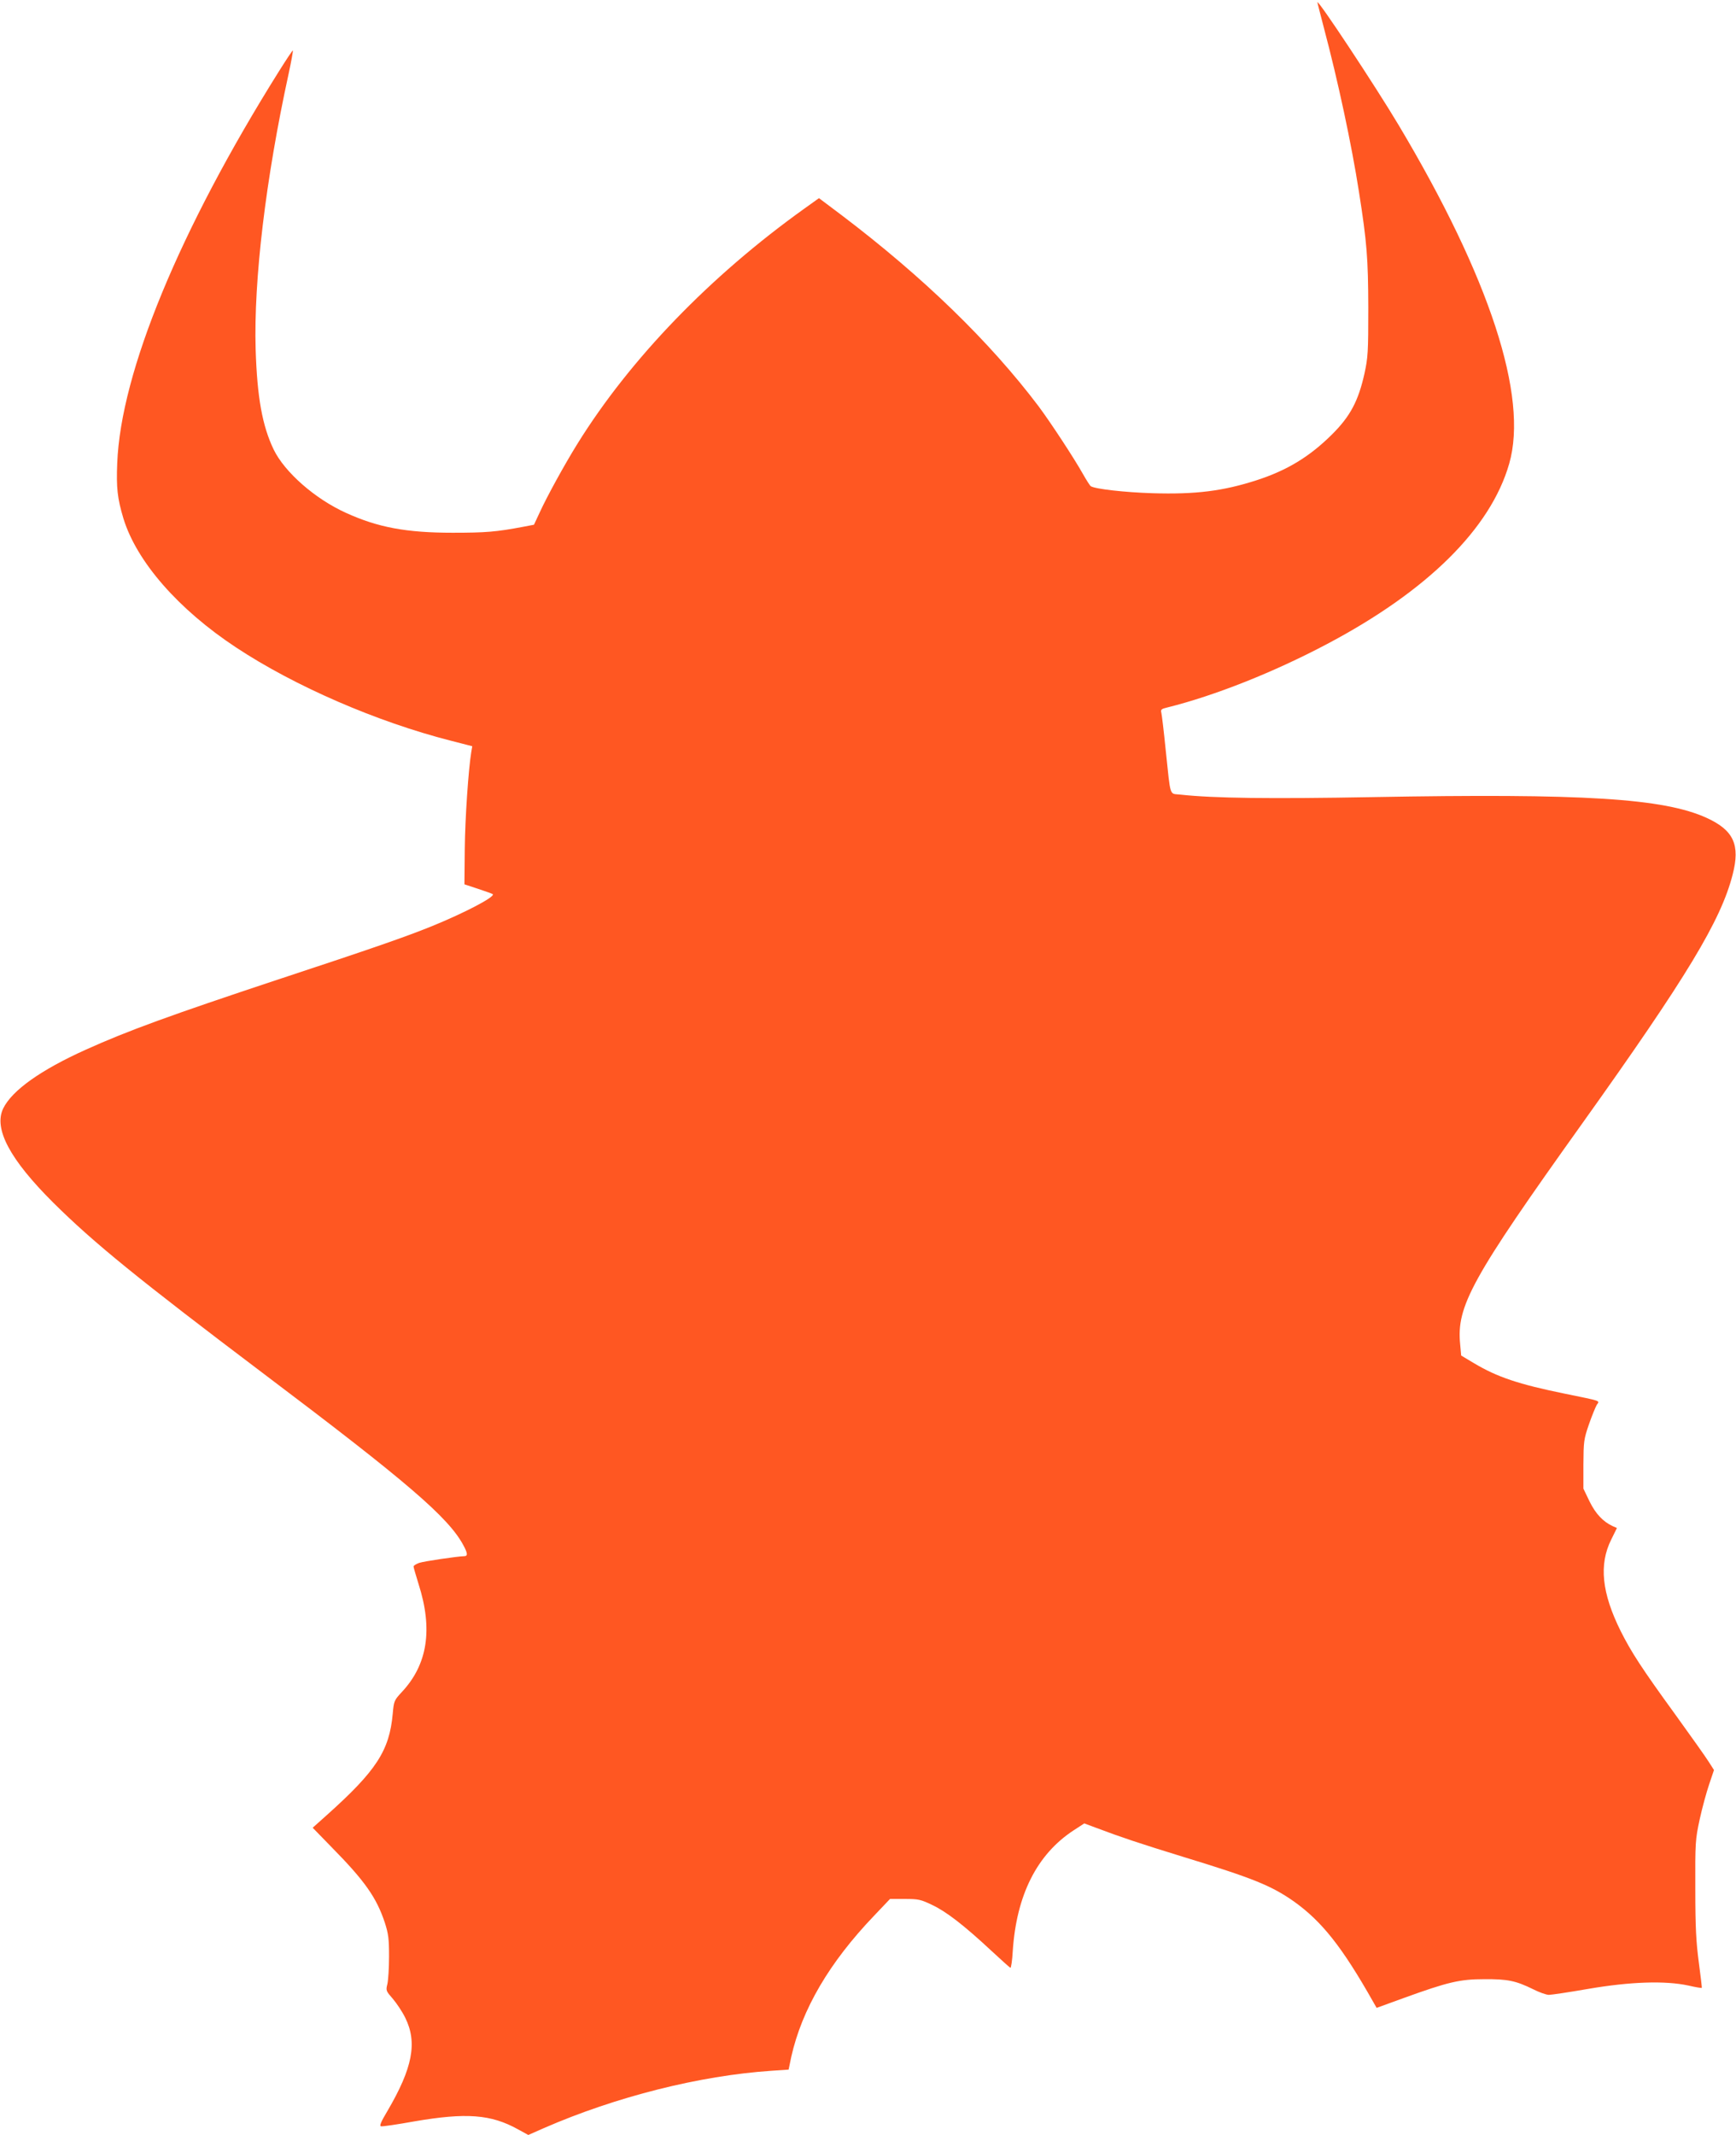 <?xml version="1.0" standalone="no"?>
<!DOCTYPE svg PUBLIC "-//W3C//DTD SVG 20010904//EN"
 "http://www.w3.org/TR/2001/REC-SVG-20010904/DTD/svg10.dtd">
<svg version="1.0" xmlns="http://www.w3.org/2000/svg"
 width="1041pt" height="1280pt" viewBox="0 0 1041 1280"
 preserveAspectRatio="xMidYMid meet">
<g transform="translate(0,1280) scale(0.1,-0.1)"
fill="#ff5722" stroke="none">
<path d="M7900 12786 c0 -4 18 -73 39 -154 84 -316 166 -699 210 -982 48 -305
55 -398 56 -695 0 -268 -2 -298 -23 -395 -37 -165 -85 -256 -196 -366 -133
-132 -268 -214 -450 -273 -201 -65 -366 -86 -626 -78 -163 5 -343 25 -369 42
-5 3 -26 36 -47 73 -52 93 -193 308 -266 406 -293 388 -692 775 -1180 1145
l-137 103 -88 -63 c-566 -405 -1045 -902 -1360 -1409 -79 -127 -184 -319 -226
-411 l-35 -75 -63 -12 c-163 -31 -227 -36 -424 -36 -278 0 -449 32 -640 119
-186 84 -368 244 -434 380 -68 142 -99 312 -108 601 -12 416 60 1020 198 1653
16 74 27 136 25 138 -2 2 -39 -54 -83 -124 -596 -951 -949 -1805 -970 -2350
-6 -148 1 -211 37 -331 79 -259 330 -546 676 -774 351 -232 844 -446 1288
-559 l128 -33 -6 -35 c-17 -105 -37 -394 -39 -581 l-2 -212 82 -27 c45 -15 85
-29 88 -32 15 -16 -171 -113 -368 -193 -159 -64 -339 -127 -927 -321 -633
-210 -895 -305 -1145 -418 -269 -121 -443 -244 -496 -353 -58 -121 40 -305
300 -564 245 -243 510 -458 1266 -1029 858 -647 1105 -859 1194 -1026 26 -48
27 -65 4 -65 -41 -1 -238 -30 -269 -40 -19 -7 -34 -16 -34 -22 0 -6 14 -53 30
-105 87 -272 54 -483 -101 -648 -45 -49 -47 -52 -54 -130 -20 -221 -98 -341
-395 -607 l-85 -76 111 -114 c203 -206 272 -305 322 -456 21 -66 25 -95 25
-202 0 -69 -5 -143 -10 -165 -10 -39 -8 -42 33 -89 23 -27 57 -78 74 -113 74
-149 44 -302 -106 -558 -40 -67 -50 -91 -39 -93 8 -2 97 11 197 29 313 54 462
43 624 -47 l62 -34 93 41 c431 188 934 315 1366 344 l102 7 16 77 c64 284 227
564 497 846 l95 100 89 0 c82 0 95 -3 164 -36 85 -40 193 -124 353 -273 60
-56 112 -102 116 -104 4 -1 11 44 14 100 22 336 145 581 366 725 l63 41 67
-25 c153 -58 271 -97 521 -174 422 -129 532 -173 669 -269 167 -119 289 -272
476 -603 l20 -35 165 60 c263 95 334 112 480 112 140 1 189 -9 293 -60 37 -19
80 -34 95 -34 15 0 122 16 237 36 251 43 460 50 599 20 43 -10 79 -16 81 -14
1 2 -7 71 -18 153 -16 121 -21 207 -21 440 -1 279 0 295 26 416 15 69 41 164
57 211 l29 86 -30 47 c-16 26 -106 153 -200 283 -205 282 -266 377 -329 502
-114 229 -132 400 -57 550 l34 69 -25 11 c-58 27 -102 73 -139 148 l-37 77 0
145 c1 137 2 150 33 240 18 52 40 105 47 117 18 27 34 21 -195 68 -274 56
-402 99 -541 182 l-77 46 -6 67 c-23 229 68 395 731 1323 629 881 833 1219
903 1494 46 178 6 265 -155 339 -258 118 -740 148 -2005 125 -611 -11 -954 -7
-1152 15 -67 8 -57 -25 -88 269 -11 110 -23 210 -26 222 -5 19 0 23 38 32 281
70 633 209 956 380 602 318 981 693 1092 1081 116 403 -117 1115 -663 2030
-137 230 -487 759 -487 736z"/>
</g>
</svg>
